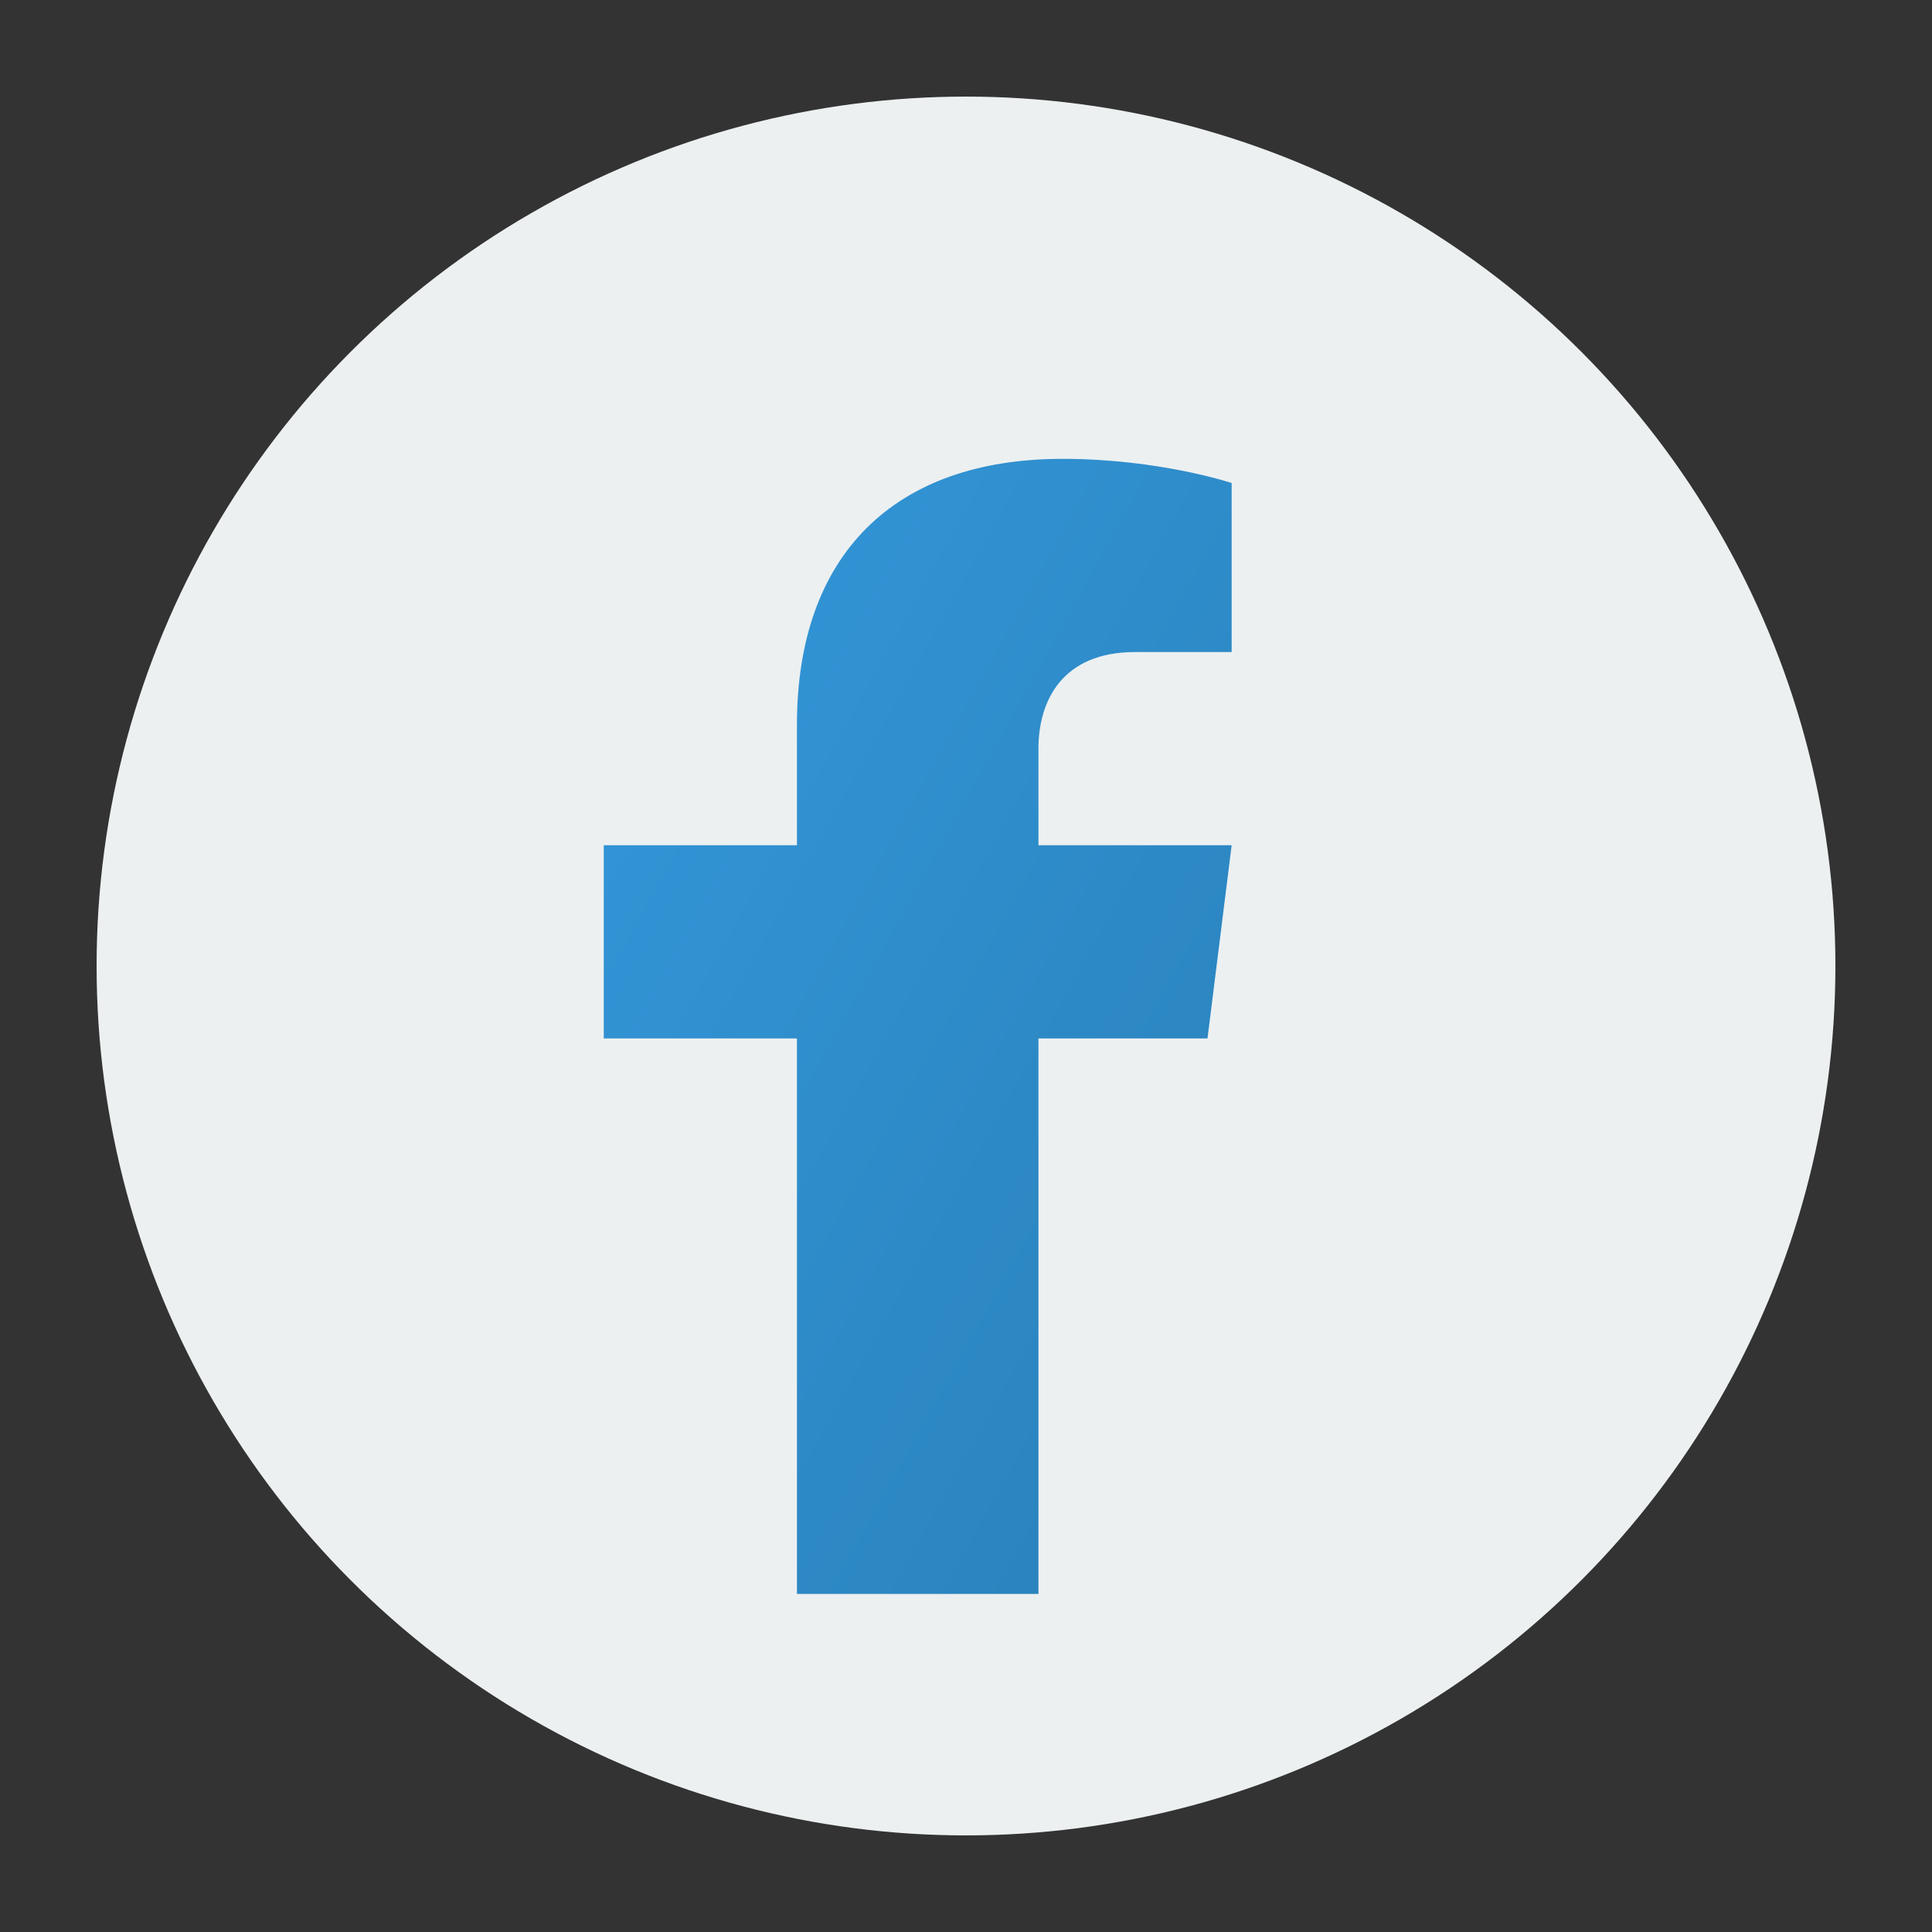 <svg xmlns="http://www.w3.org/2000/svg" width="40" height="40" viewBox="0 0 40 40">
  <rect x="0" y="0" width="40" height="40" fill="#333333" stroke="none"/>
  <defs>
    <linearGradient id="contact-gradient" x1="0%" y1="0%" x2="100%" y2="100%">
      <stop offset="0%" stop-color="#3498db" />
      <stop offset="100%" stop-color="#2980b9" />
    </linearGradient>
  </defs>
  
  <!-- Ikona Facebook -->
  <g id="facebook-icon">
    <circle fill="#ecf0f1" cx="20" cy="20" r="18" />
    <path fill="url(#contact-gradient)" d="M21.5,33V21.5H25l0.5-4h-4v-2c0-1,0.5-2,2-2h2v-3.5c0,0-1.5-0.5-3.5-0.5c-3.5,0-5.5,2-5.5,5.5v2.5h-4v4h4V33H21.5z" />
  </g>
</svg>